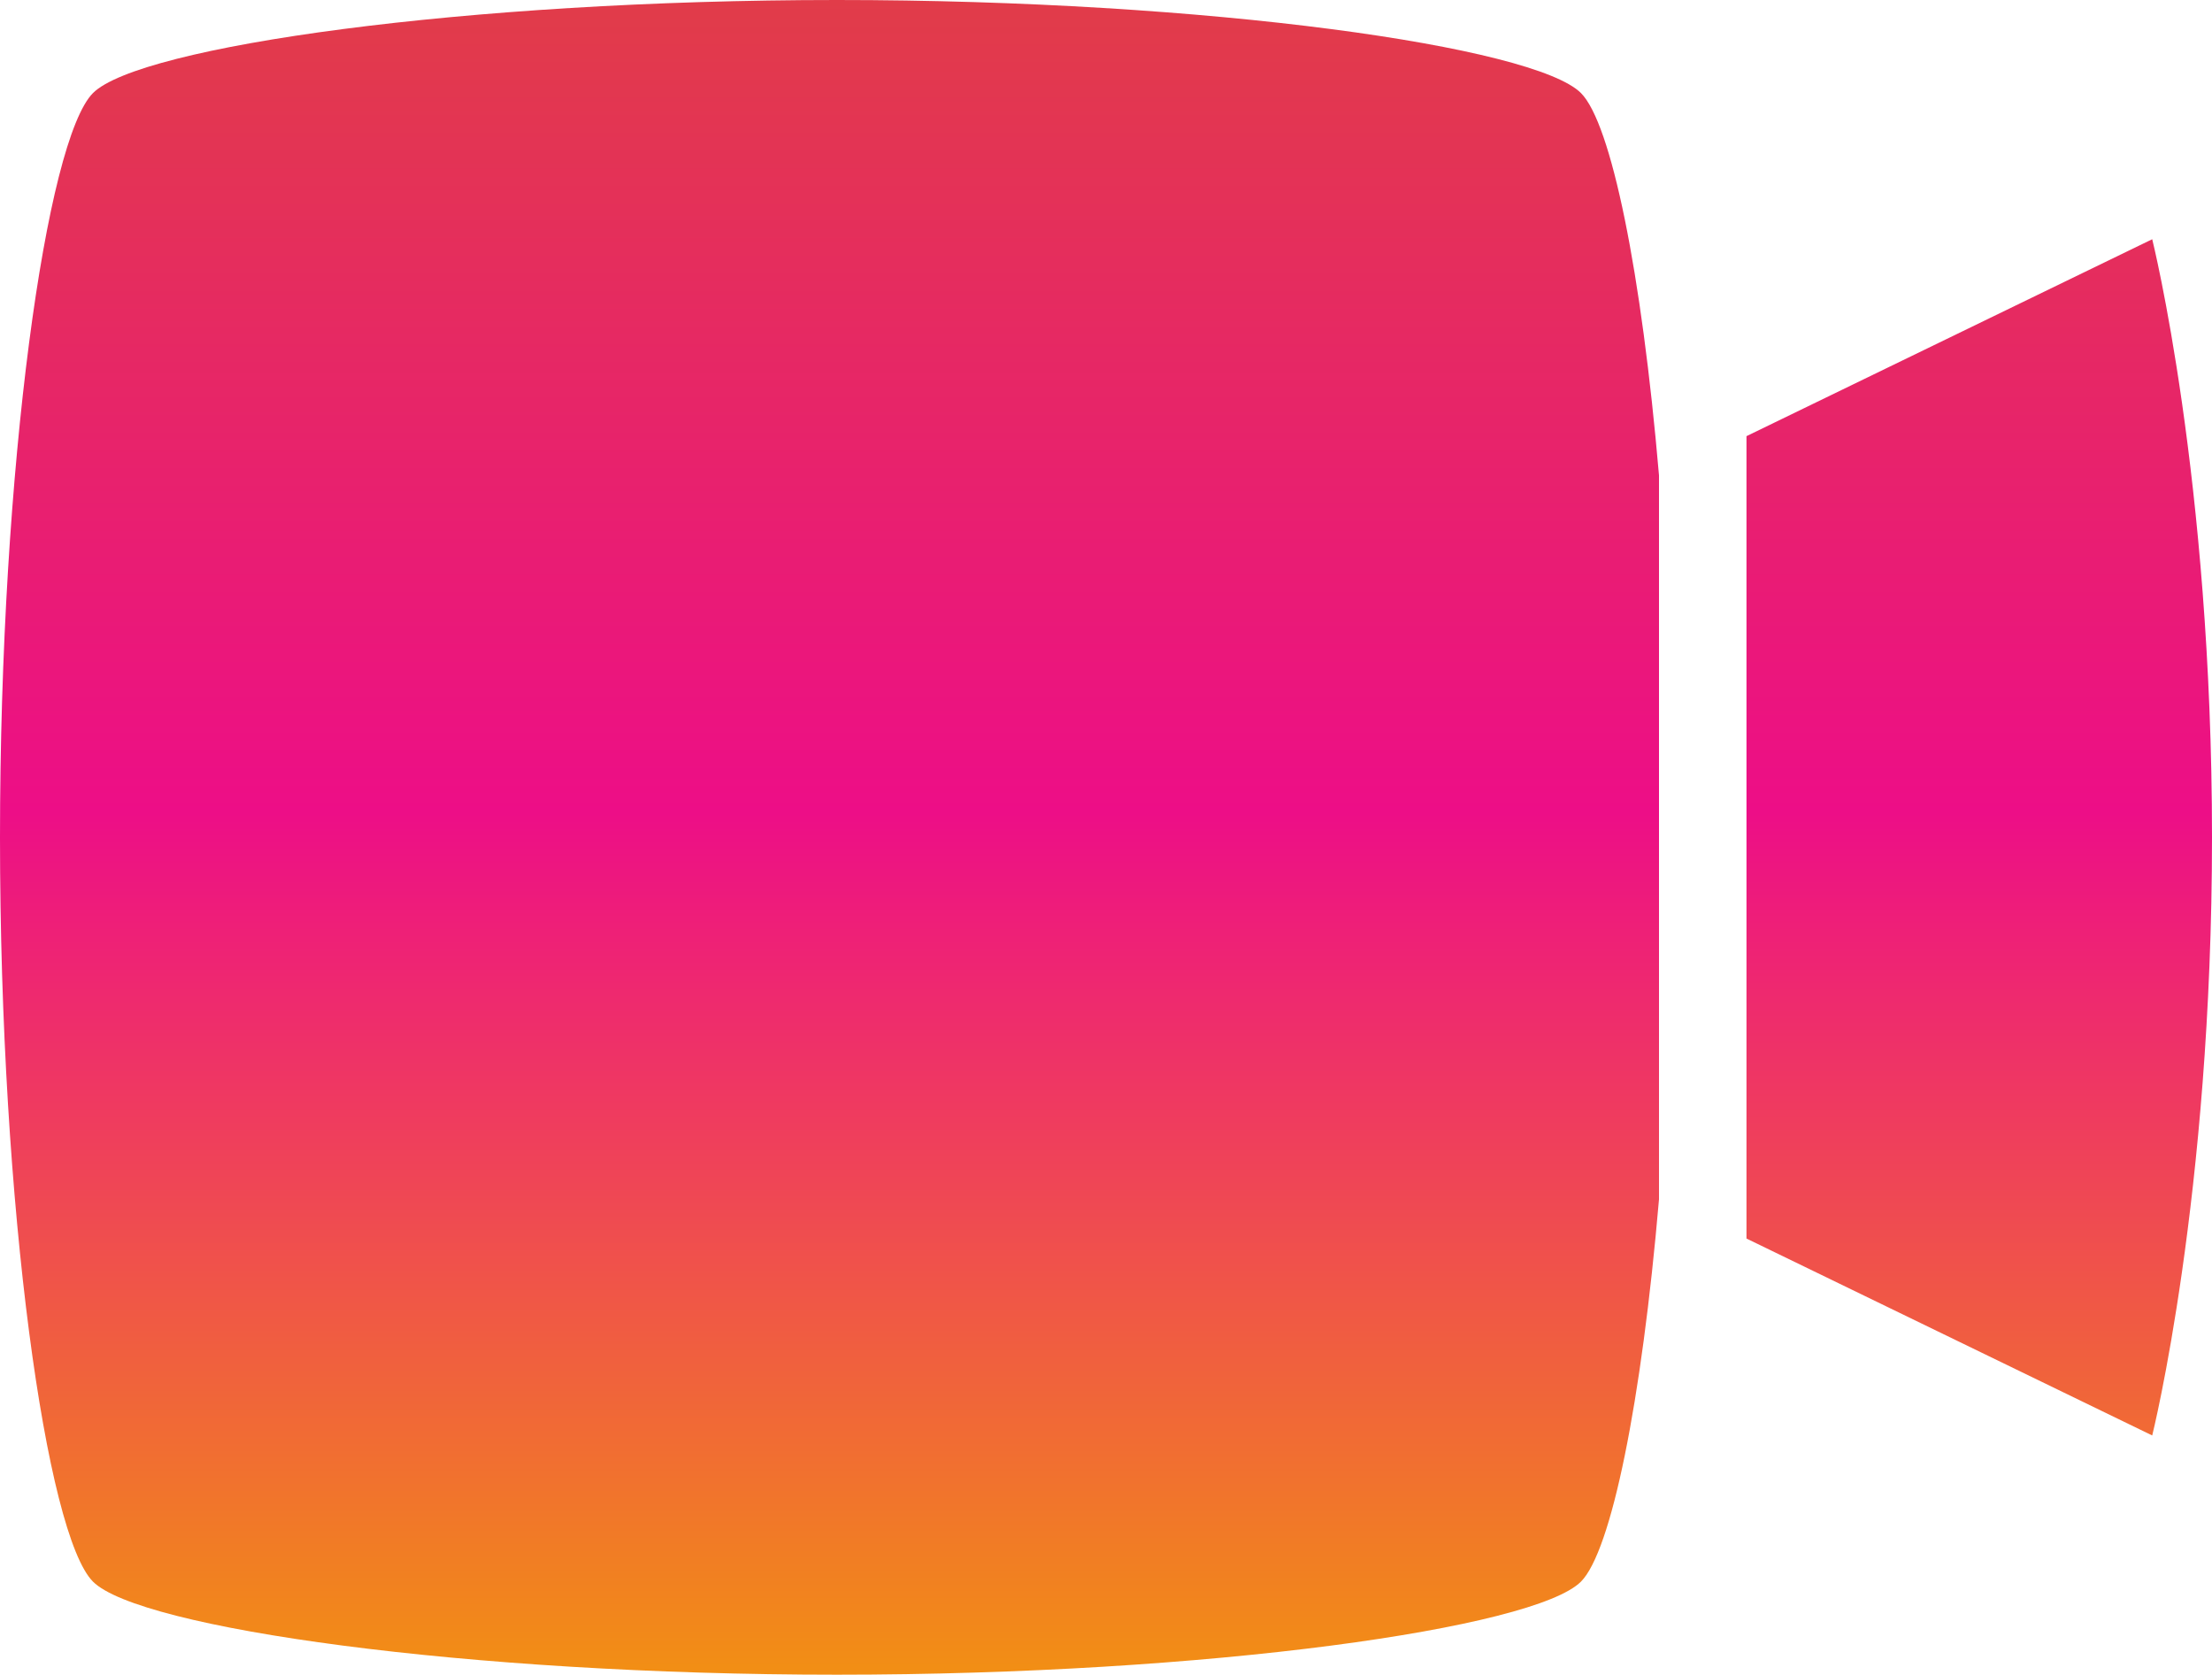 <svg xmlns="http://www.w3.org/2000/svg" width="708" height="536" viewBox="0 0 708 536" fill="none"><path fill-rule="evenodd" clip-rule="evenodd" d="M688.865 459.429L559 396.405V139.595L688.865 76.571C688.865 76.571 708 153.143 708 268C708 382.857 688.865 459.429 688.865 459.429ZM531 383.844C525.422 448.85 515.719 496.515 506.017 506.221C491.134 521.111 386.955 536 267.892 536C148.829 536 44.649 521.111 29.766 506.221C14.883 491.332 0 387.111 0 268C0 148.889 14.883 44.667 29.766 29.778C44.649 14.889 148.829 0 267.892 0C386.955 0 491.134 14.889 506.017 29.778C515.719 39.483 525.422 87.15 531 152.156V383.844Z" fill="url(#paint0_linear_1765_9)"></path><defs><linearGradient id="paint0_linear_1765_9" x1="354" y1="0" x2="354" y2="536" gradientUnits="userSpaceOnUse"><stop stop-color="#E13C49"></stop><stop offset="0.485" stop-color="#ED0E87"></stop><stop offset="1" stop-color="#F28F14"></stop></linearGradient></defs></svg>